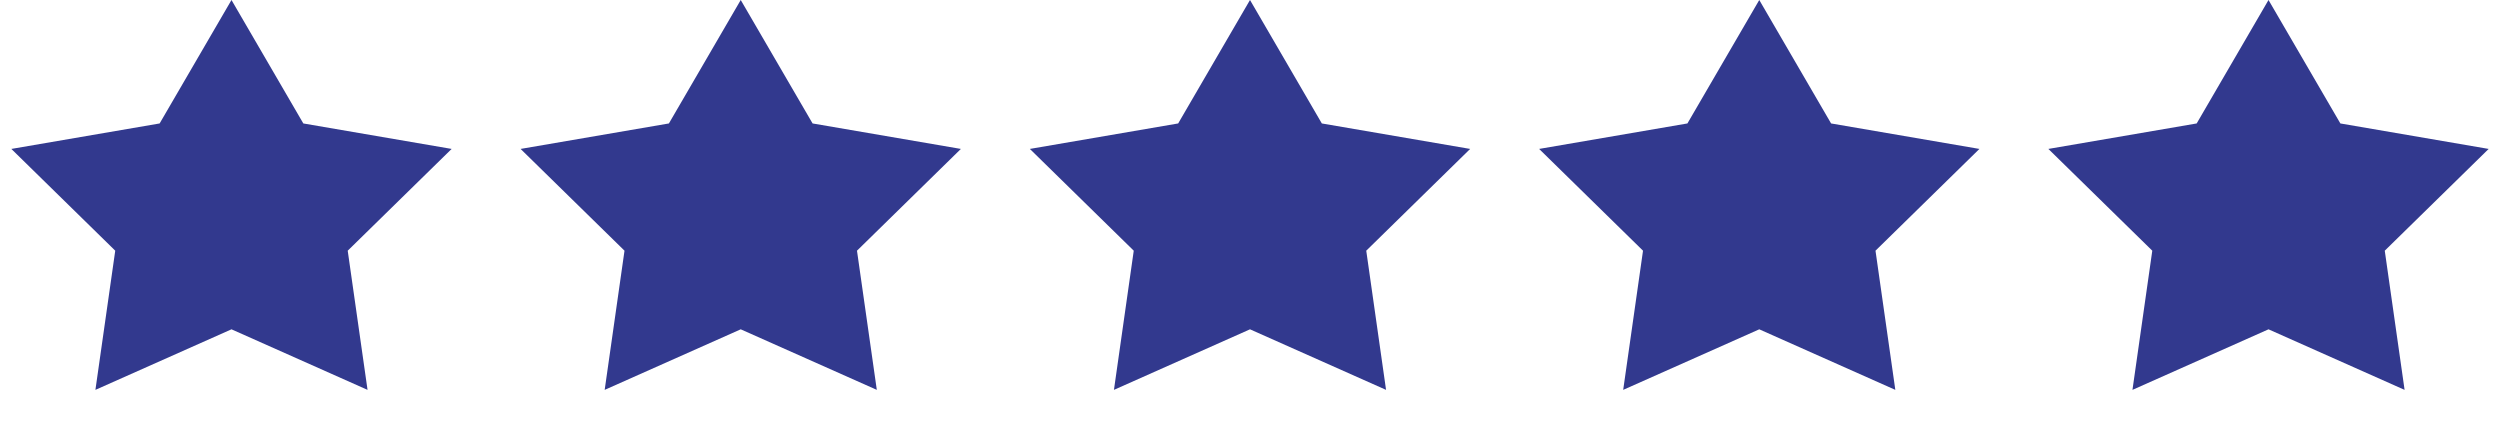 <svg width="116" height="20" viewBox="0 0 116 20" fill="none" xmlns="http://www.w3.org/2000/svg">
<path d="M10.741 0L14.074 5.728L20.956 6.91L16.134 11.632L17.054 18.09L10.741 15.28L4.427 18.09L5.347 11.632L0.526 6.91L7.407 5.728L10.741 0Z" fill="#32398E"/>
<path d="M34.37 0L37.704 5.728L44.585 6.91L39.764 11.632L40.684 18.09L34.37 15.28L28.057 18.09L28.977 11.632L24.155 6.91L31.037 5.728L34.37 0Z" fill="#32398E"/>
<path d="M58 0L61.333 5.728L68.215 6.91L63.394 11.632L64.313 18.09L58 15.28L51.687 18.09L52.606 11.632L47.785 6.91L54.667 5.728L58 0Z" fill="#32398E"/>
<path d="M81.63 0L84.963 5.728L91.845 6.91L87.023 11.632L87.943 18.09L81.63 15.28L75.316 18.09L76.236 11.632L71.415 6.91L78.296 5.728L81.63 0Z" fill="#32398E"/>
<path d="M105.259 0L108.593 5.728L115.474 6.91L110.653 11.632L111.573 18.09L105.259 15.28L98.946 18.09L99.866 11.632L95.044 6.91L101.926 5.728L105.259 0Z" fill="#32398E"/>
</svg>

